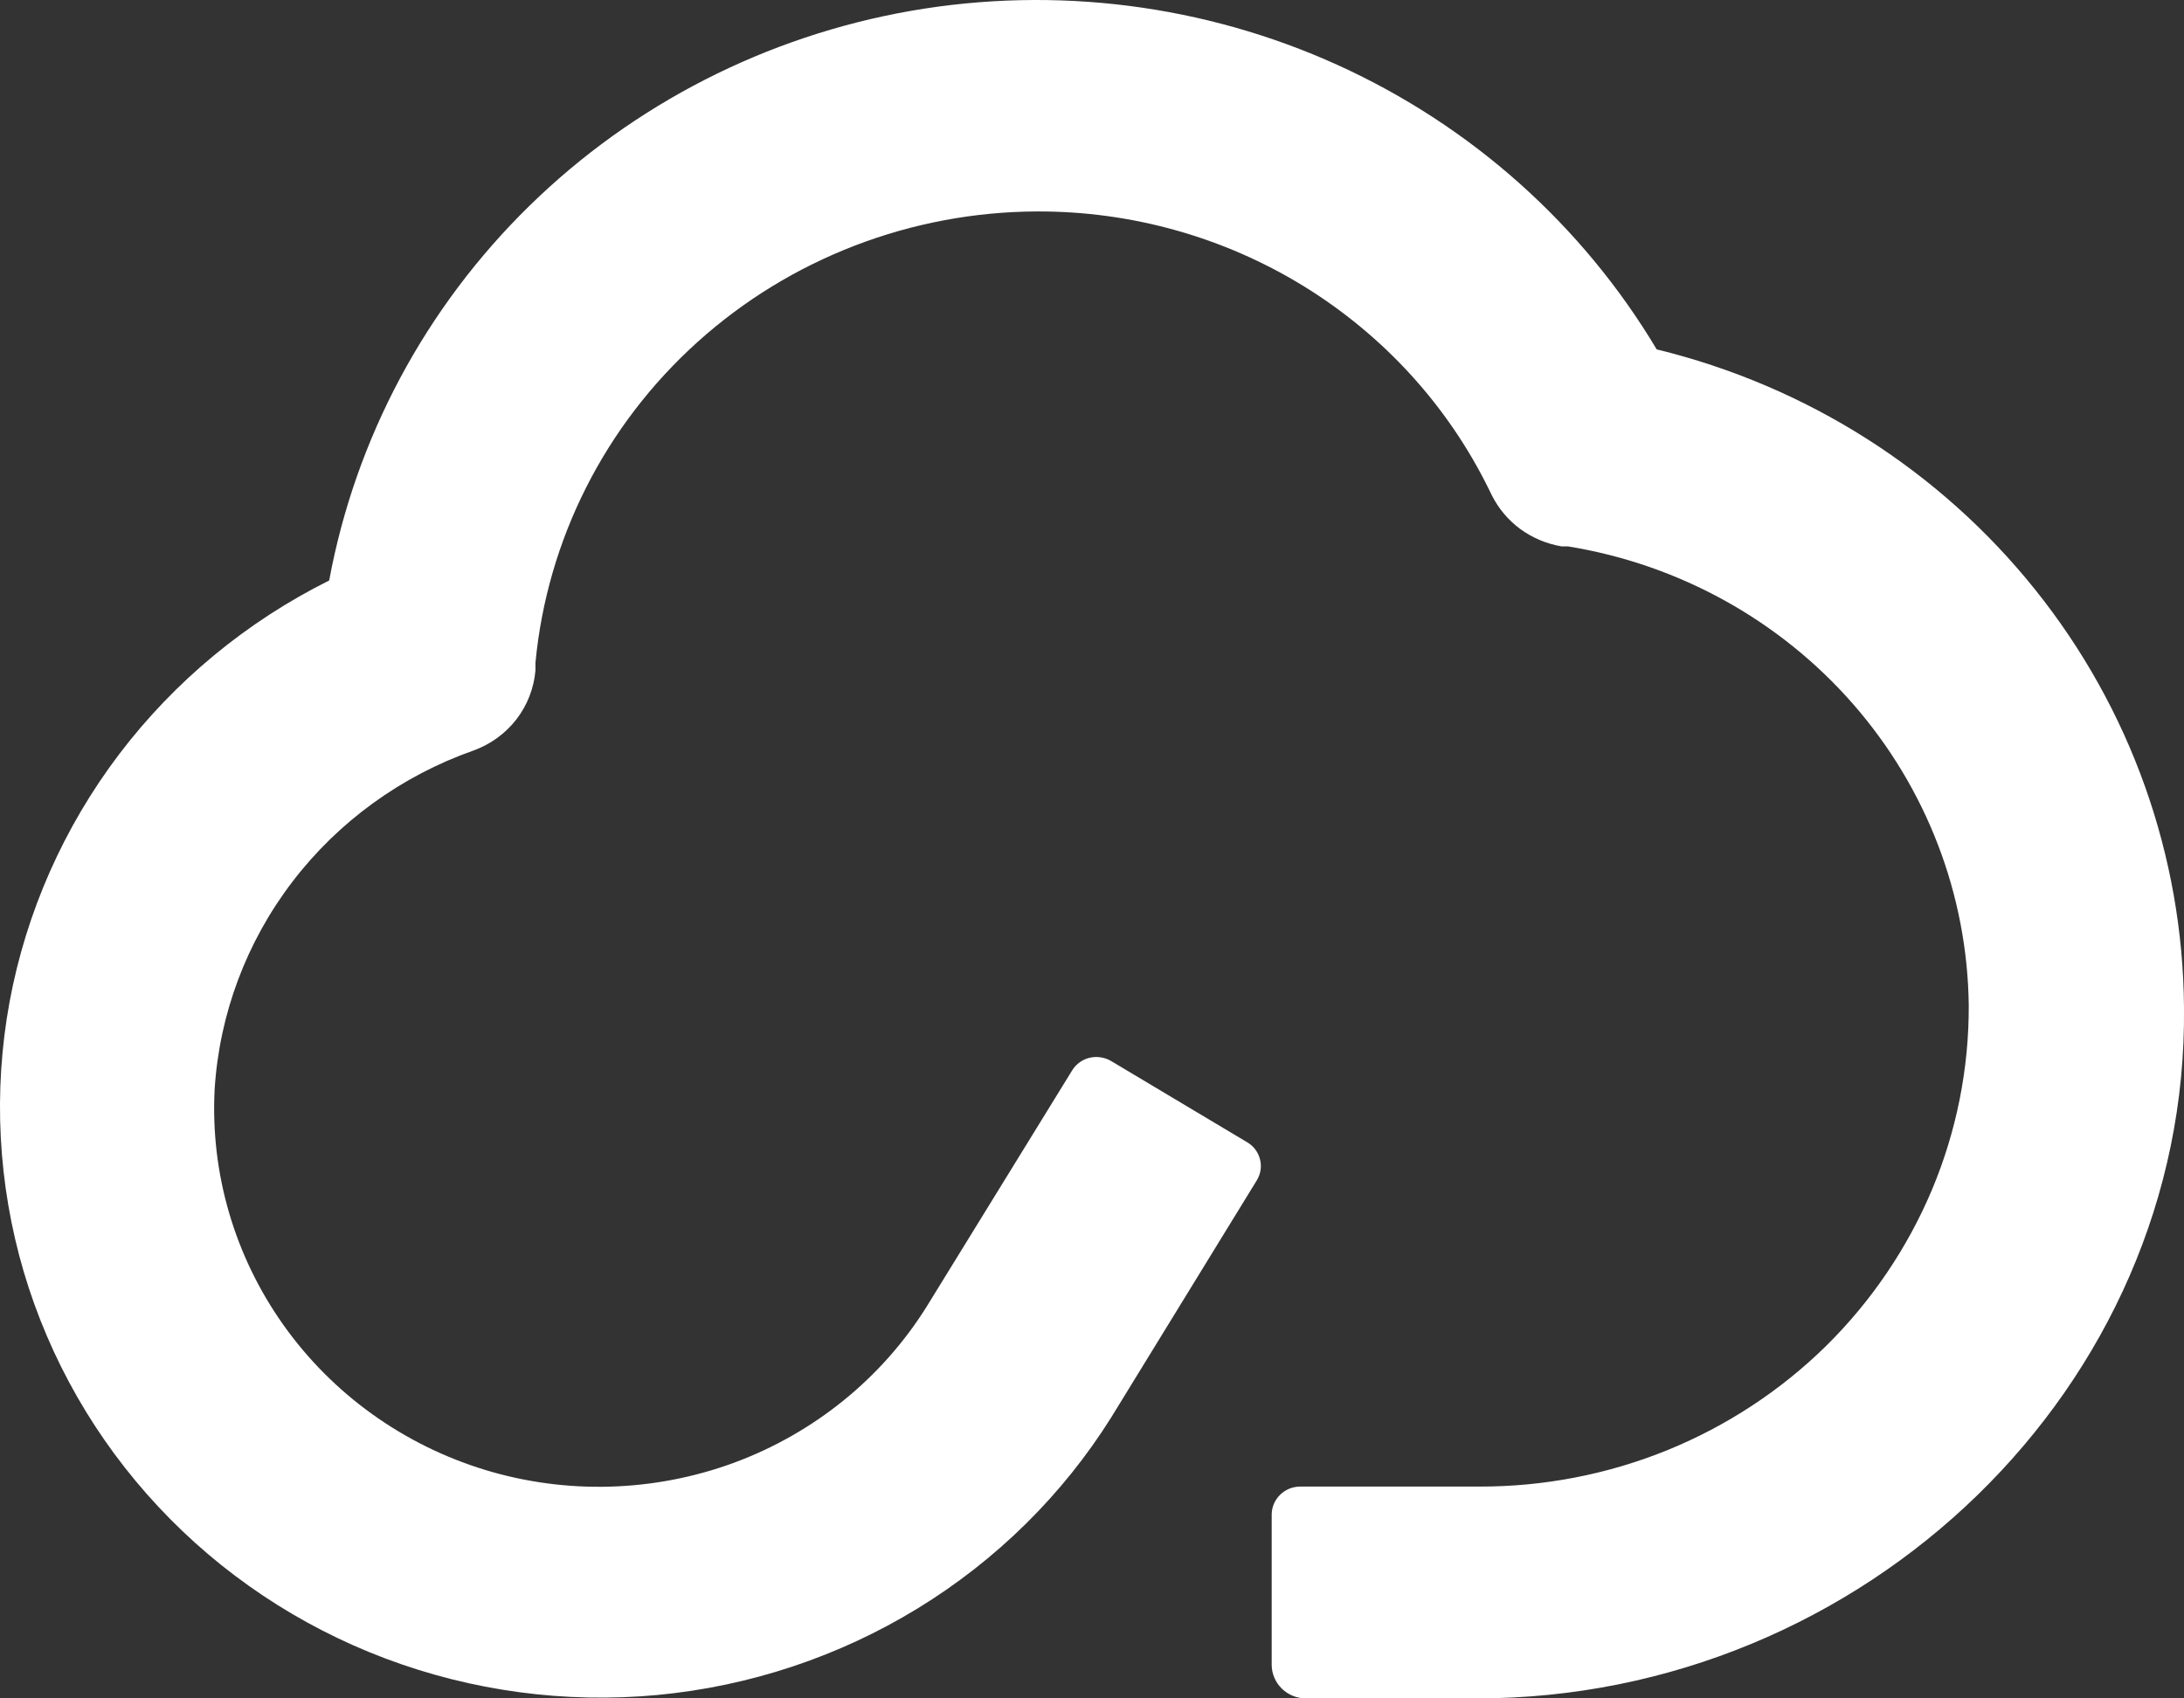 <?xml version="1.0" encoding="UTF-8" standalone="no"?>
<svg width="18px" height="14px" viewBox="0 0 18 14" version="1.1" xmlns="http://www.w3.org/2000/svg" xmlns:xlink="http://www.w3.org/1999/xlink">
  <rect x="0" y="0" width="18" height="14" fill="#333333" stroke="none"/>
  <g id="Page-1" stroke="none" stroke-width="1" fill="none" fill-rule="evenodd">
    <path d="M12.175,14 L10.763,14 C10.688,14 10.617,13.971 10.564,13.919 C10.511,13.867 10.481,13.796 10.481,13.723 L10.481,12.485 C10.481,12.424 10.506,12.365 10.55,12.322 C10.594,12.278 10.654,12.254 10.716,12.254 L12.193,12.254 C12.723,12.255 13.248,12.154 13.739,11.955 C14.229,11.756 14.674,11.464 15.049,11.096 C15.423,10.727 15.72,10.289 15.923,9.807 C16.125,9.325 16.228,8.809 16.226,8.287 C16.215,7.375 15.878,6.497 15.274,5.805 C14.67,5.113 13.837,4.652 12.923,4.504 L12.87,4.504 C12.747,4.483 12.63,4.434 12.53,4.361 C12.431,4.288 12.35,4.192 12.295,4.082 L12.271,4.033 C11.933,3.345 11.404,2.765 10.745,2.359 C10.086,1.954 9.324,1.74 8.546,1.743 C7.51,1.747 6.513,2.131 5.749,2.819 C4.985,3.507 4.509,4.45 4.413,5.464 L4.413,5.528 C4.4,5.674 4.346,5.813 4.256,5.93 C4.166,6.046 4.044,6.135 3.904,6.186 C3.31,6.395 2.79,6.771 2.411,7.267 C2.031,7.764 1.808,8.359 1.769,8.979 C1.733,9.67 1.933,10.354 2.336,10.922 C2.739,11.49 3.323,11.91 3.996,12.116 C4.668,12.321 5.391,12.3 6.051,12.057 C6.71,11.813 7.268,11.361 7.637,10.771 L8.836,8.824 C8.852,8.798 8.873,8.775 8.898,8.757 C8.923,8.739 8.951,8.726 8.982,8.719 C9.012,8.712 9.043,8.711 9.073,8.716 C9.104,8.721 9.133,8.731 9.159,8.747 L10.281,9.417 C10.333,9.448 10.371,9.499 10.385,9.558 C10.4,9.616 10.39,9.678 10.358,9.73 L9.159,11.683 C8.758,12.323 8.211,12.862 7.562,13.259 C6.913,13.656 6.179,13.9 5.418,13.972 C4.657,14.043 3.89,13.94 3.176,13.671 C2.463,13.402 1.822,12.974 1.305,12.42 C0.788,11.867 0.408,11.203 0.195,10.481 C-0.017,9.759 -0.057,8.998 0.079,8.258 C0.216,7.519 0.525,6.82 0.982,6.217 C1.439,5.615 2.031,5.125 2.713,4.785 C2.93,3.614 3.505,2.537 4.363,1.697 C5.22,0.858 6.318,0.297 7.51,0.089 C8.701,-0.118 9.929,0.038 11.027,0.537 C12.125,1.036 13.042,1.854 13.654,2.88 C14.889,3.181 15.986,3.877 16.773,4.86 C17.56,5.842 17.991,7.055 18,8.305 C18.034,11.434 15.364,14 12.175,14 Z" id="Path" fill="#FFFFFF" fill-rule="nonzero"></path>
  </g>
</svg>
